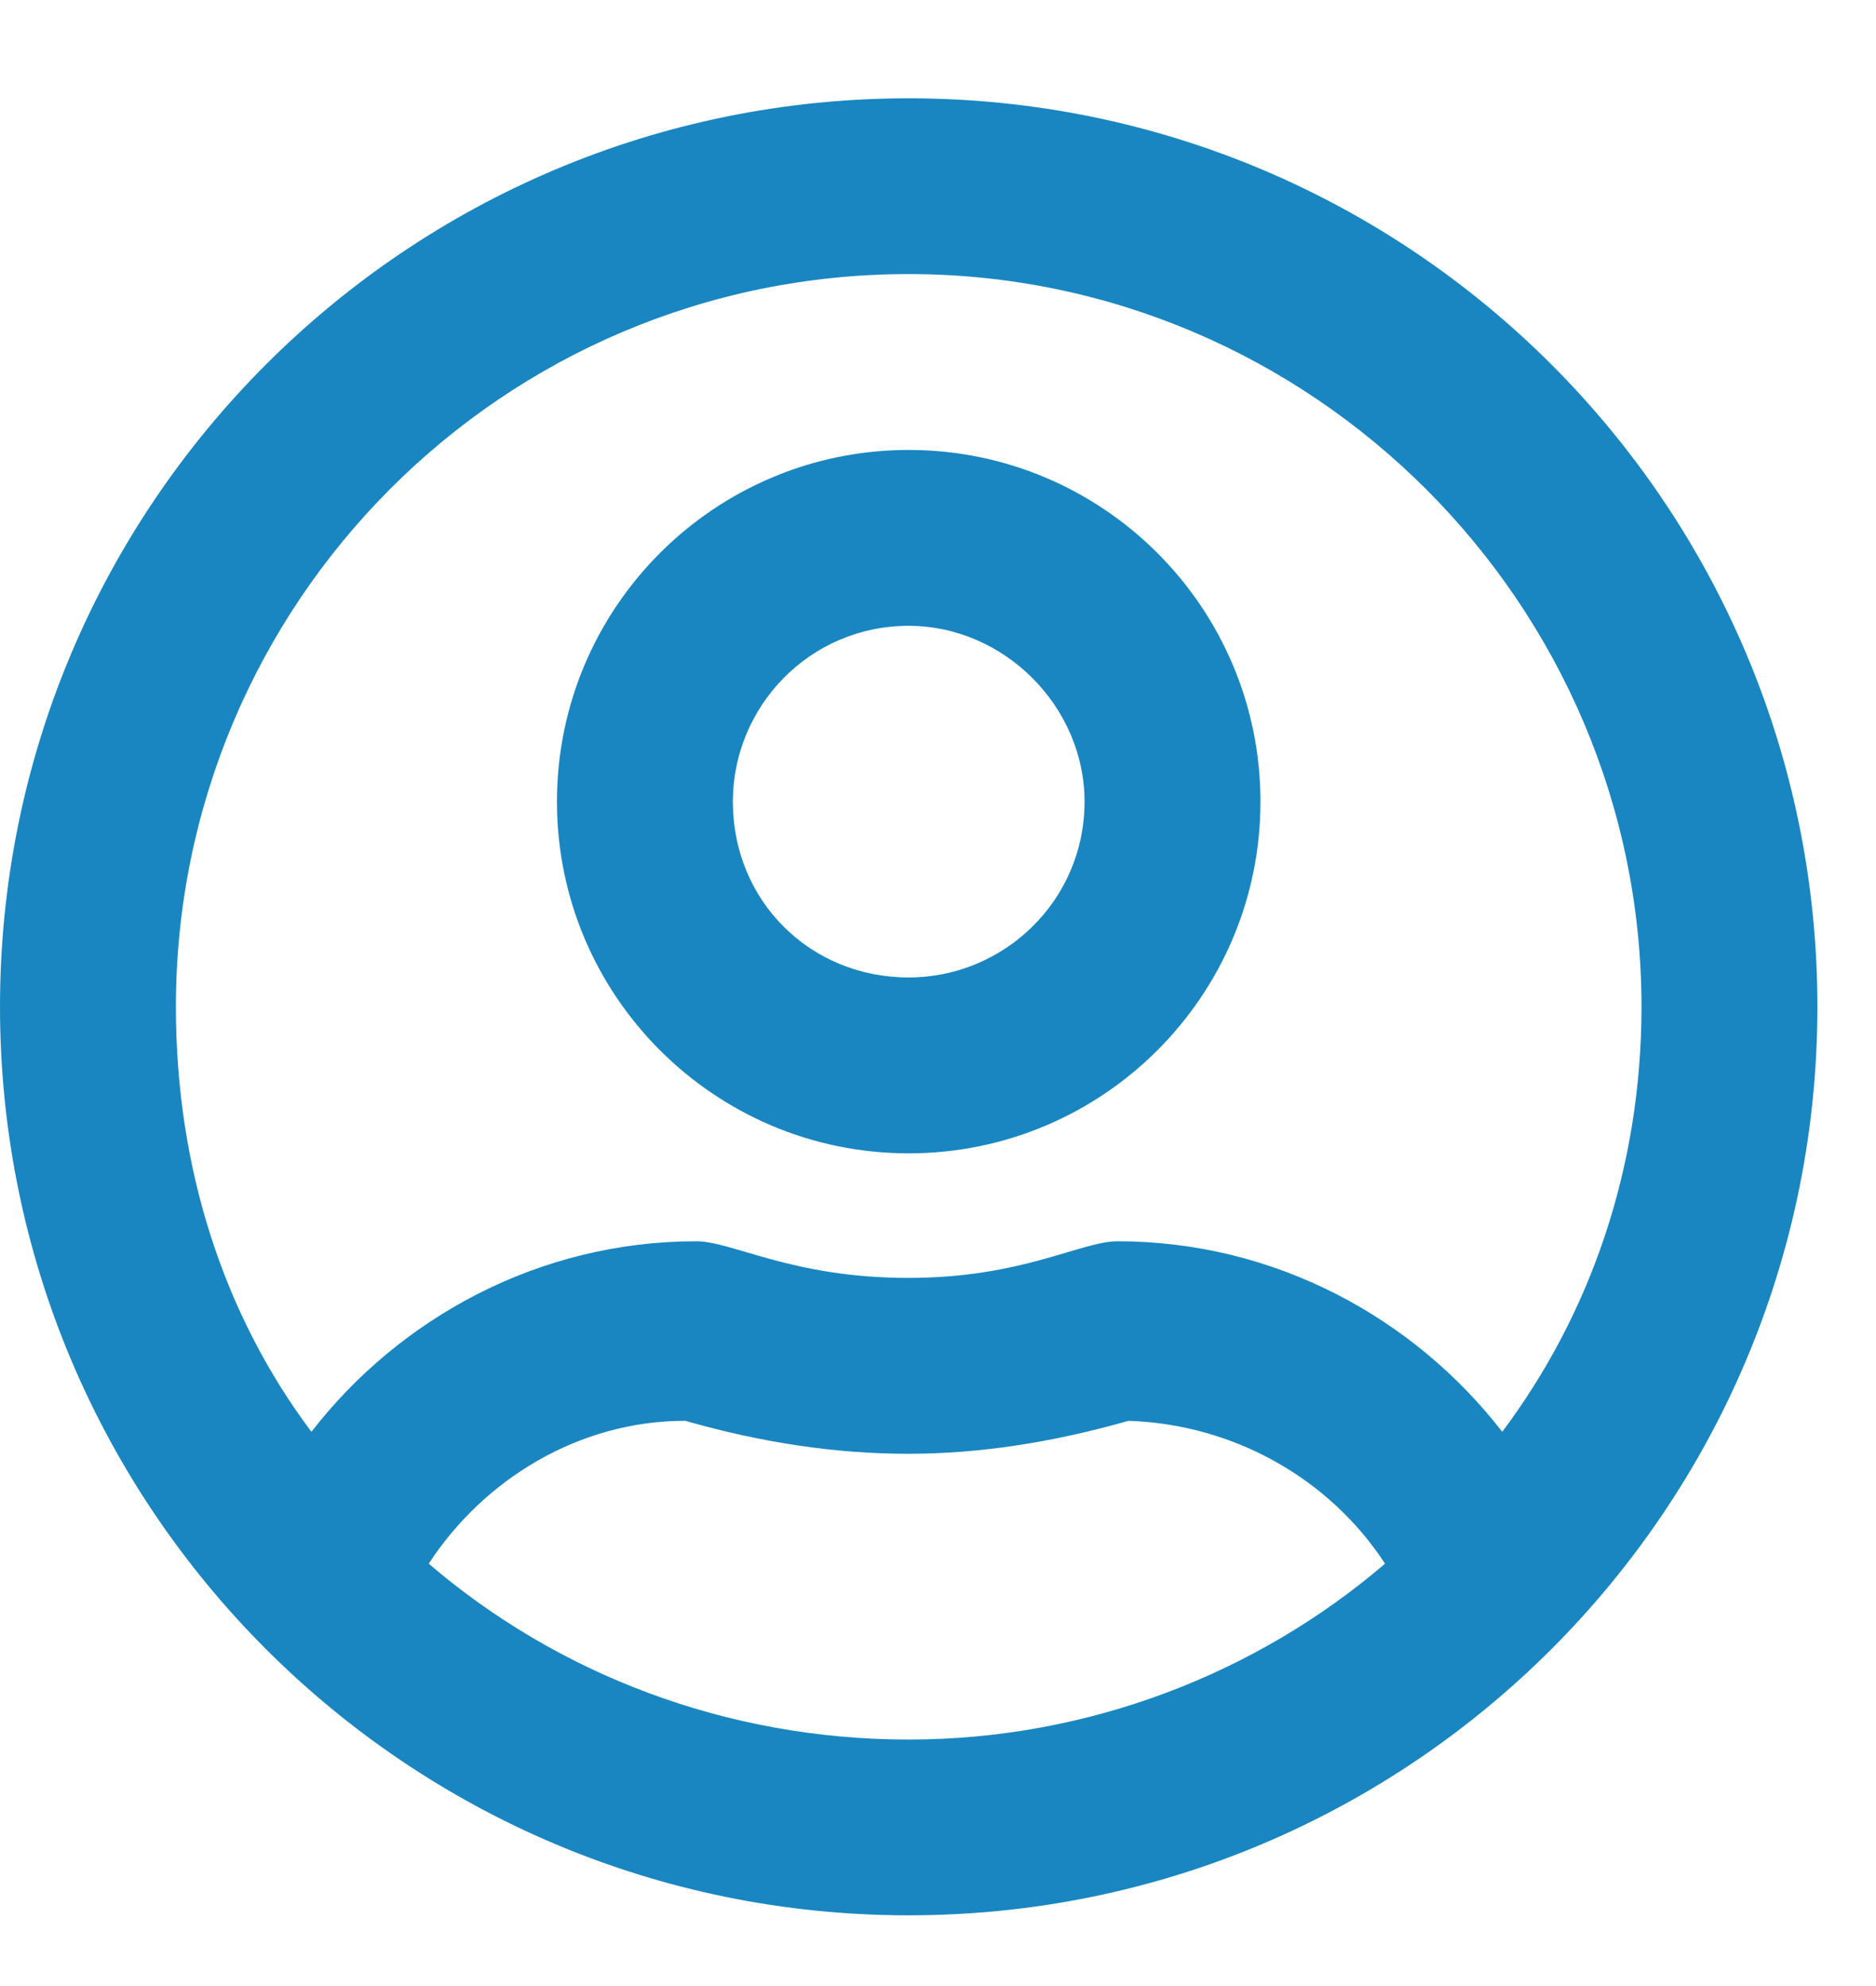 <svg width="17" height="18" viewBox="0 0 17 18" fill="none" xmlns="http://www.w3.org/2000/svg">
<path d="M8.234 4.078C9.994 4.078 11.422 5.506 11.422 7.266C11.422 9.025 9.994 10.453 8.234 10.453C6.475 10.453 5.047 9.025 5.047 7.266C5.047 5.506 6.475 4.078 8.234 4.078ZM8.234 8.859C9.098 8.859 9.828 8.162 9.828 7.266C9.828 6.402 9.098 5.672 8.234 5.672C7.338 5.672 6.641 6.402 6.641 7.266C6.641 8.162 7.338 8.859 8.234 8.859ZM8.234 0.891C12.783 0.891 16.469 4.576 16.469 9.125C16.469 13.674 12.783 17.359 8.234 17.359C3.686 17.359 0 13.674 0 9.125C0 4.576 3.686 0.891 8.234 0.891ZM8.234 15.766C9.861 15.766 11.389 15.168 12.551 14.172C12.053 13.408 11.19 12.91 10.227 12.877C9.529 13.076 8.865 13.176 8.234 13.176C7.57 13.176 6.906 13.076 6.209 12.877C5.246 12.877 4.383 13.408 3.885 14.172C5.047 15.168 6.574 15.766 8.234 15.766ZM13.613 12.977C14.41 11.914 14.875 10.586 14.875 9.125C14.875 5.473 11.887 2.484 8.234 2.484C4.549 2.484 1.594 5.473 1.594 9.125C1.594 10.586 2.025 11.914 2.822 12.977C3.619 11.947 4.881 11.25 6.309 11.25C6.641 11.25 7.172 11.582 8.234 11.582C9.264 11.582 9.795 11.25 10.127 11.25C11.555 11.25 12.816 11.947 13.613 12.977Z" fill="#1986C1"/>
</svg>
